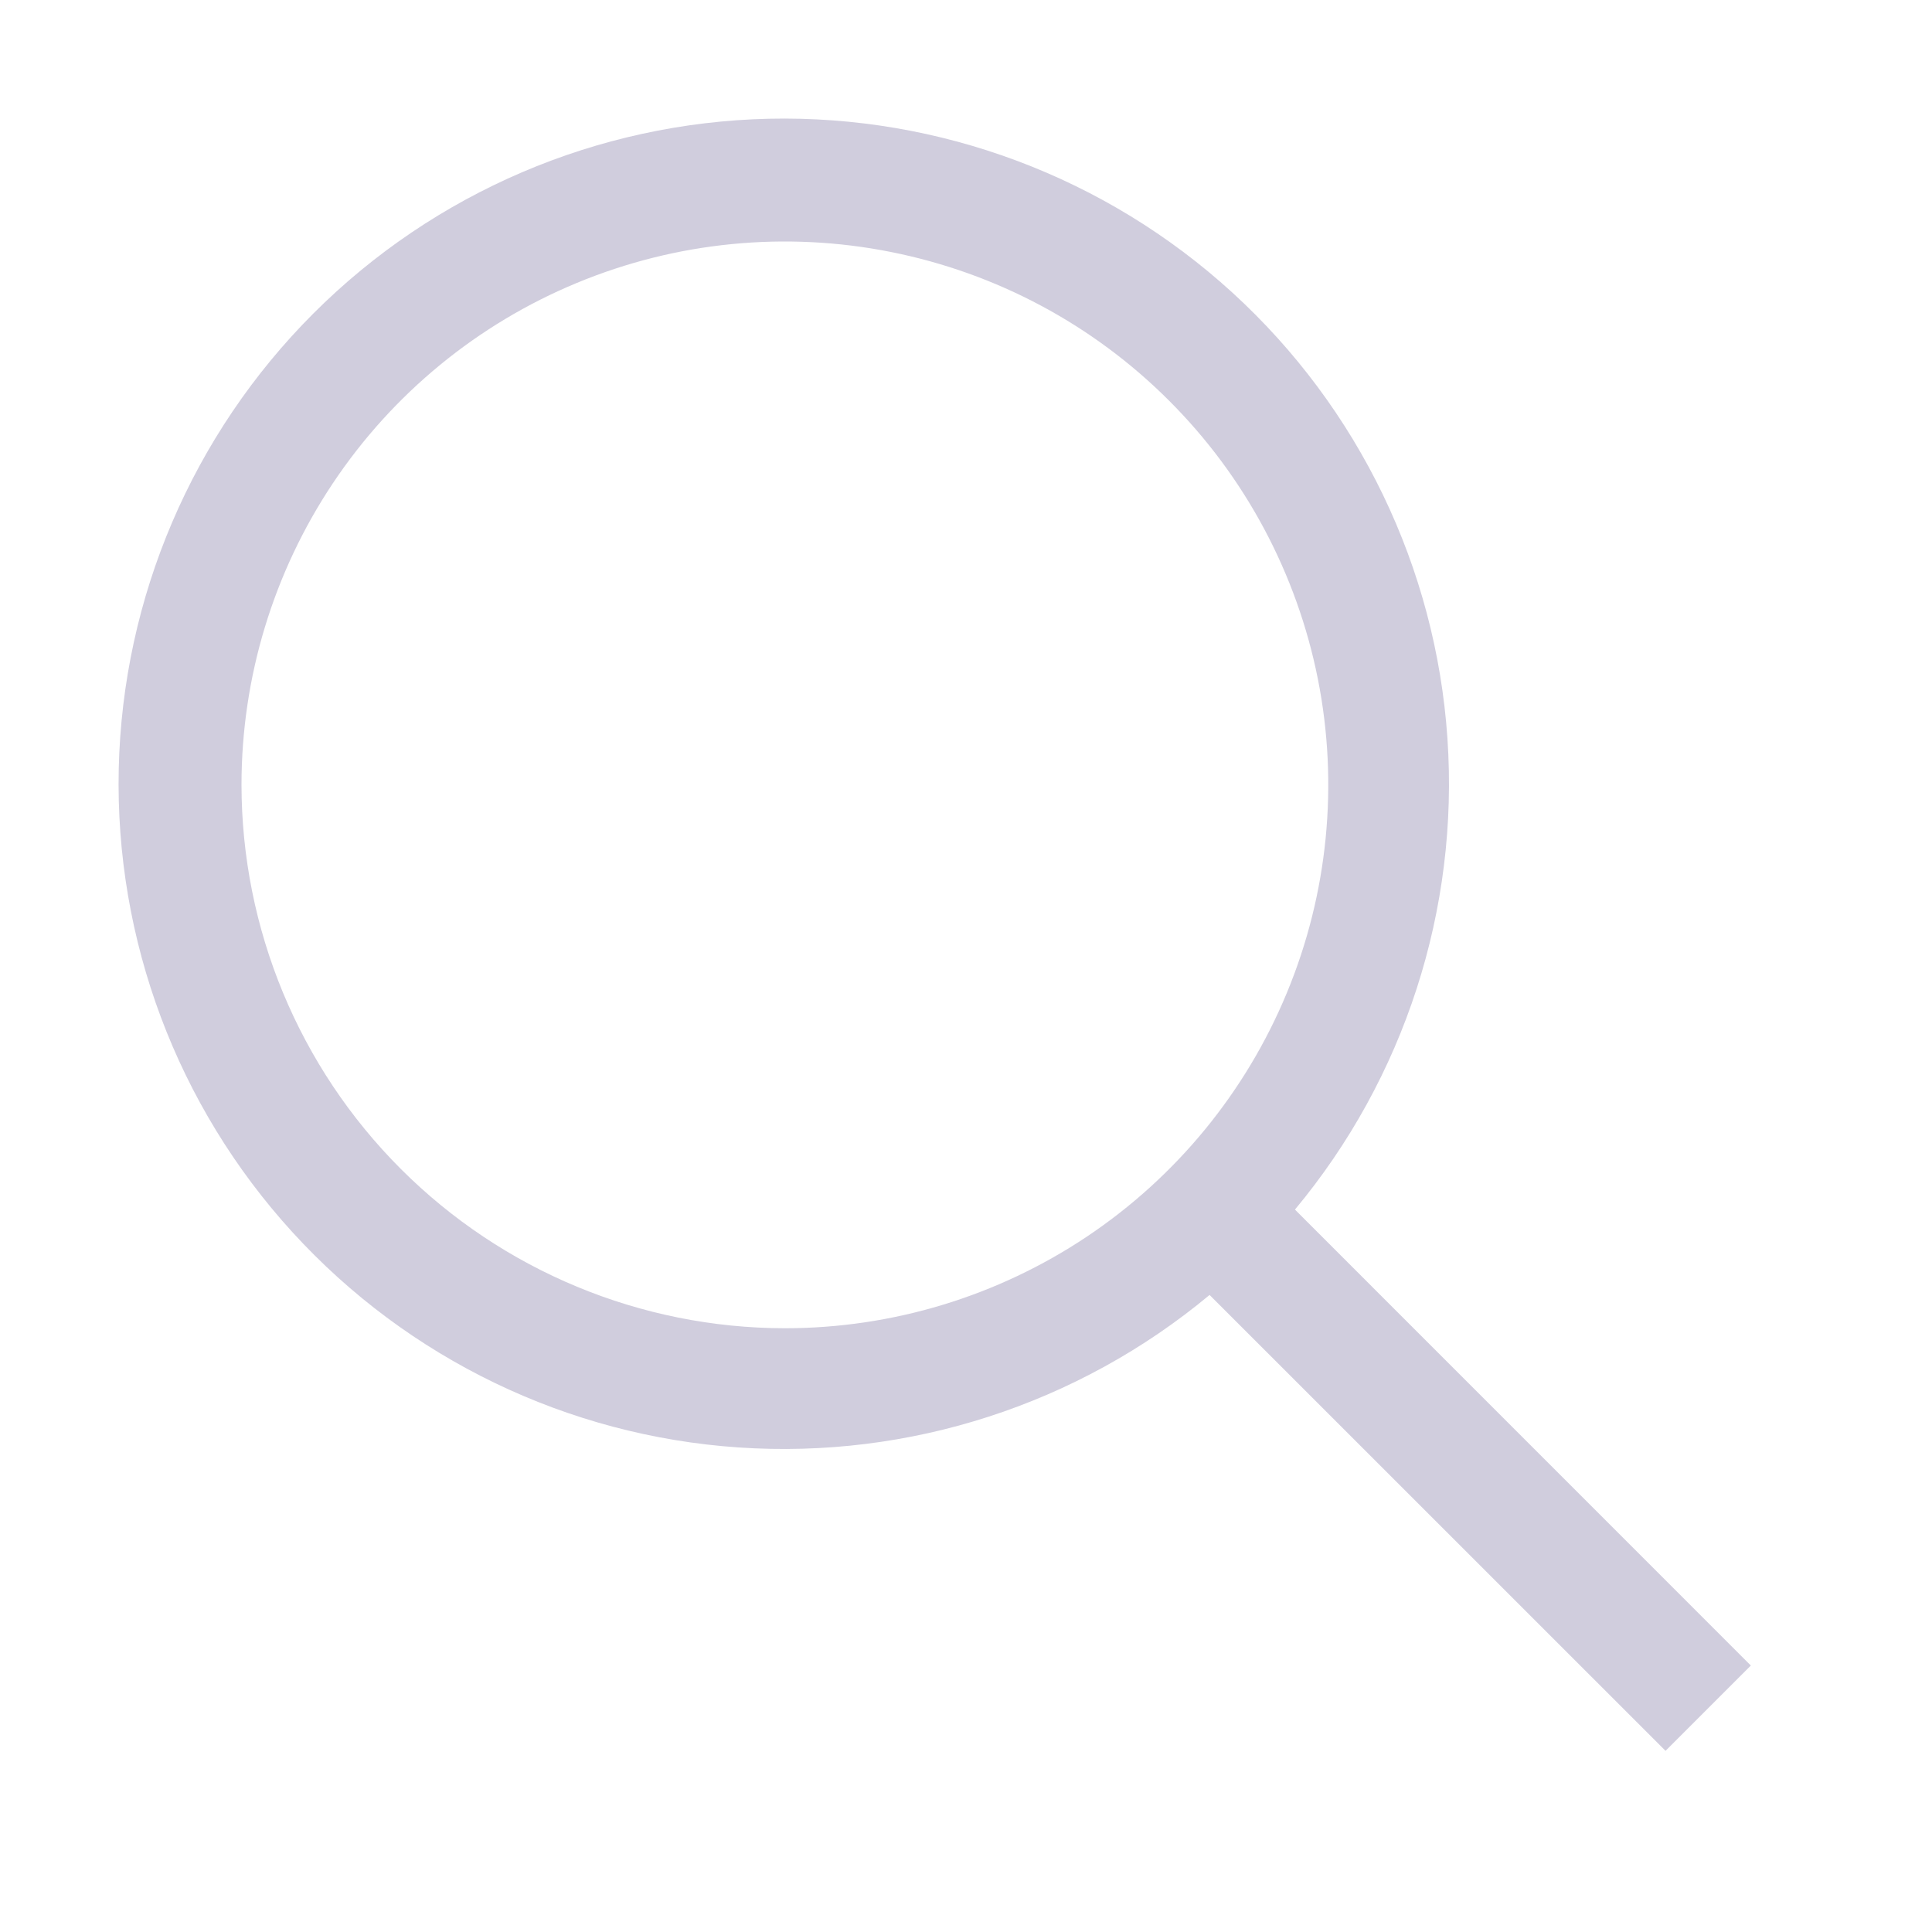 <svg xmlns="http://www.w3.org/2000/svg" width="26" height="26" viewBox="0 0 26 26" fill="none">
<path d="M23.562 22.414L17.427 16.278C18.901 14.507 19.636 12.237 19.479 9.938C19.323 7.64 18.285 5.49 16.584 3.937C14.883 2.384 12.648 1.546 10.345 1.598C8.041 1.651 5.847 2.589 4.218 4.218C2.589 5.847 1.651 8.041 1.598 10.345C1.546 12.648 2.384 14.883 3.937 16.584C5.49 18.285 7.64 19.323 9.938 19.479C12.237 19.636 14.507 18.901 16.278 17.427L22.414 23.562L23.562 22.414ZM3.25 10.562C3.25 9.116 3.679 7.702 4.482 6.5C5.286 5.297 6.428 4.36 7.764 3.807C9.1 3.253 10.571 3.108 11.989 3.391C13.408 3.673 14.711 4.369 15.733 5.392C16.756 6.414 17.452 7.717 17.735 9.136C18.017 10.554 17.872 12.025 17.318 13.361C16.765 14.697 15.828 15.839 14.625 16.643C13.423 17.446 12.009 17.875 10.562 17.875C8.624 17.873 6.765 17.102 5.394 15.731C4.023 14.36 3.252 12.501 3.25 10.562Z" fill="#D0CDDD"/>
</svg>